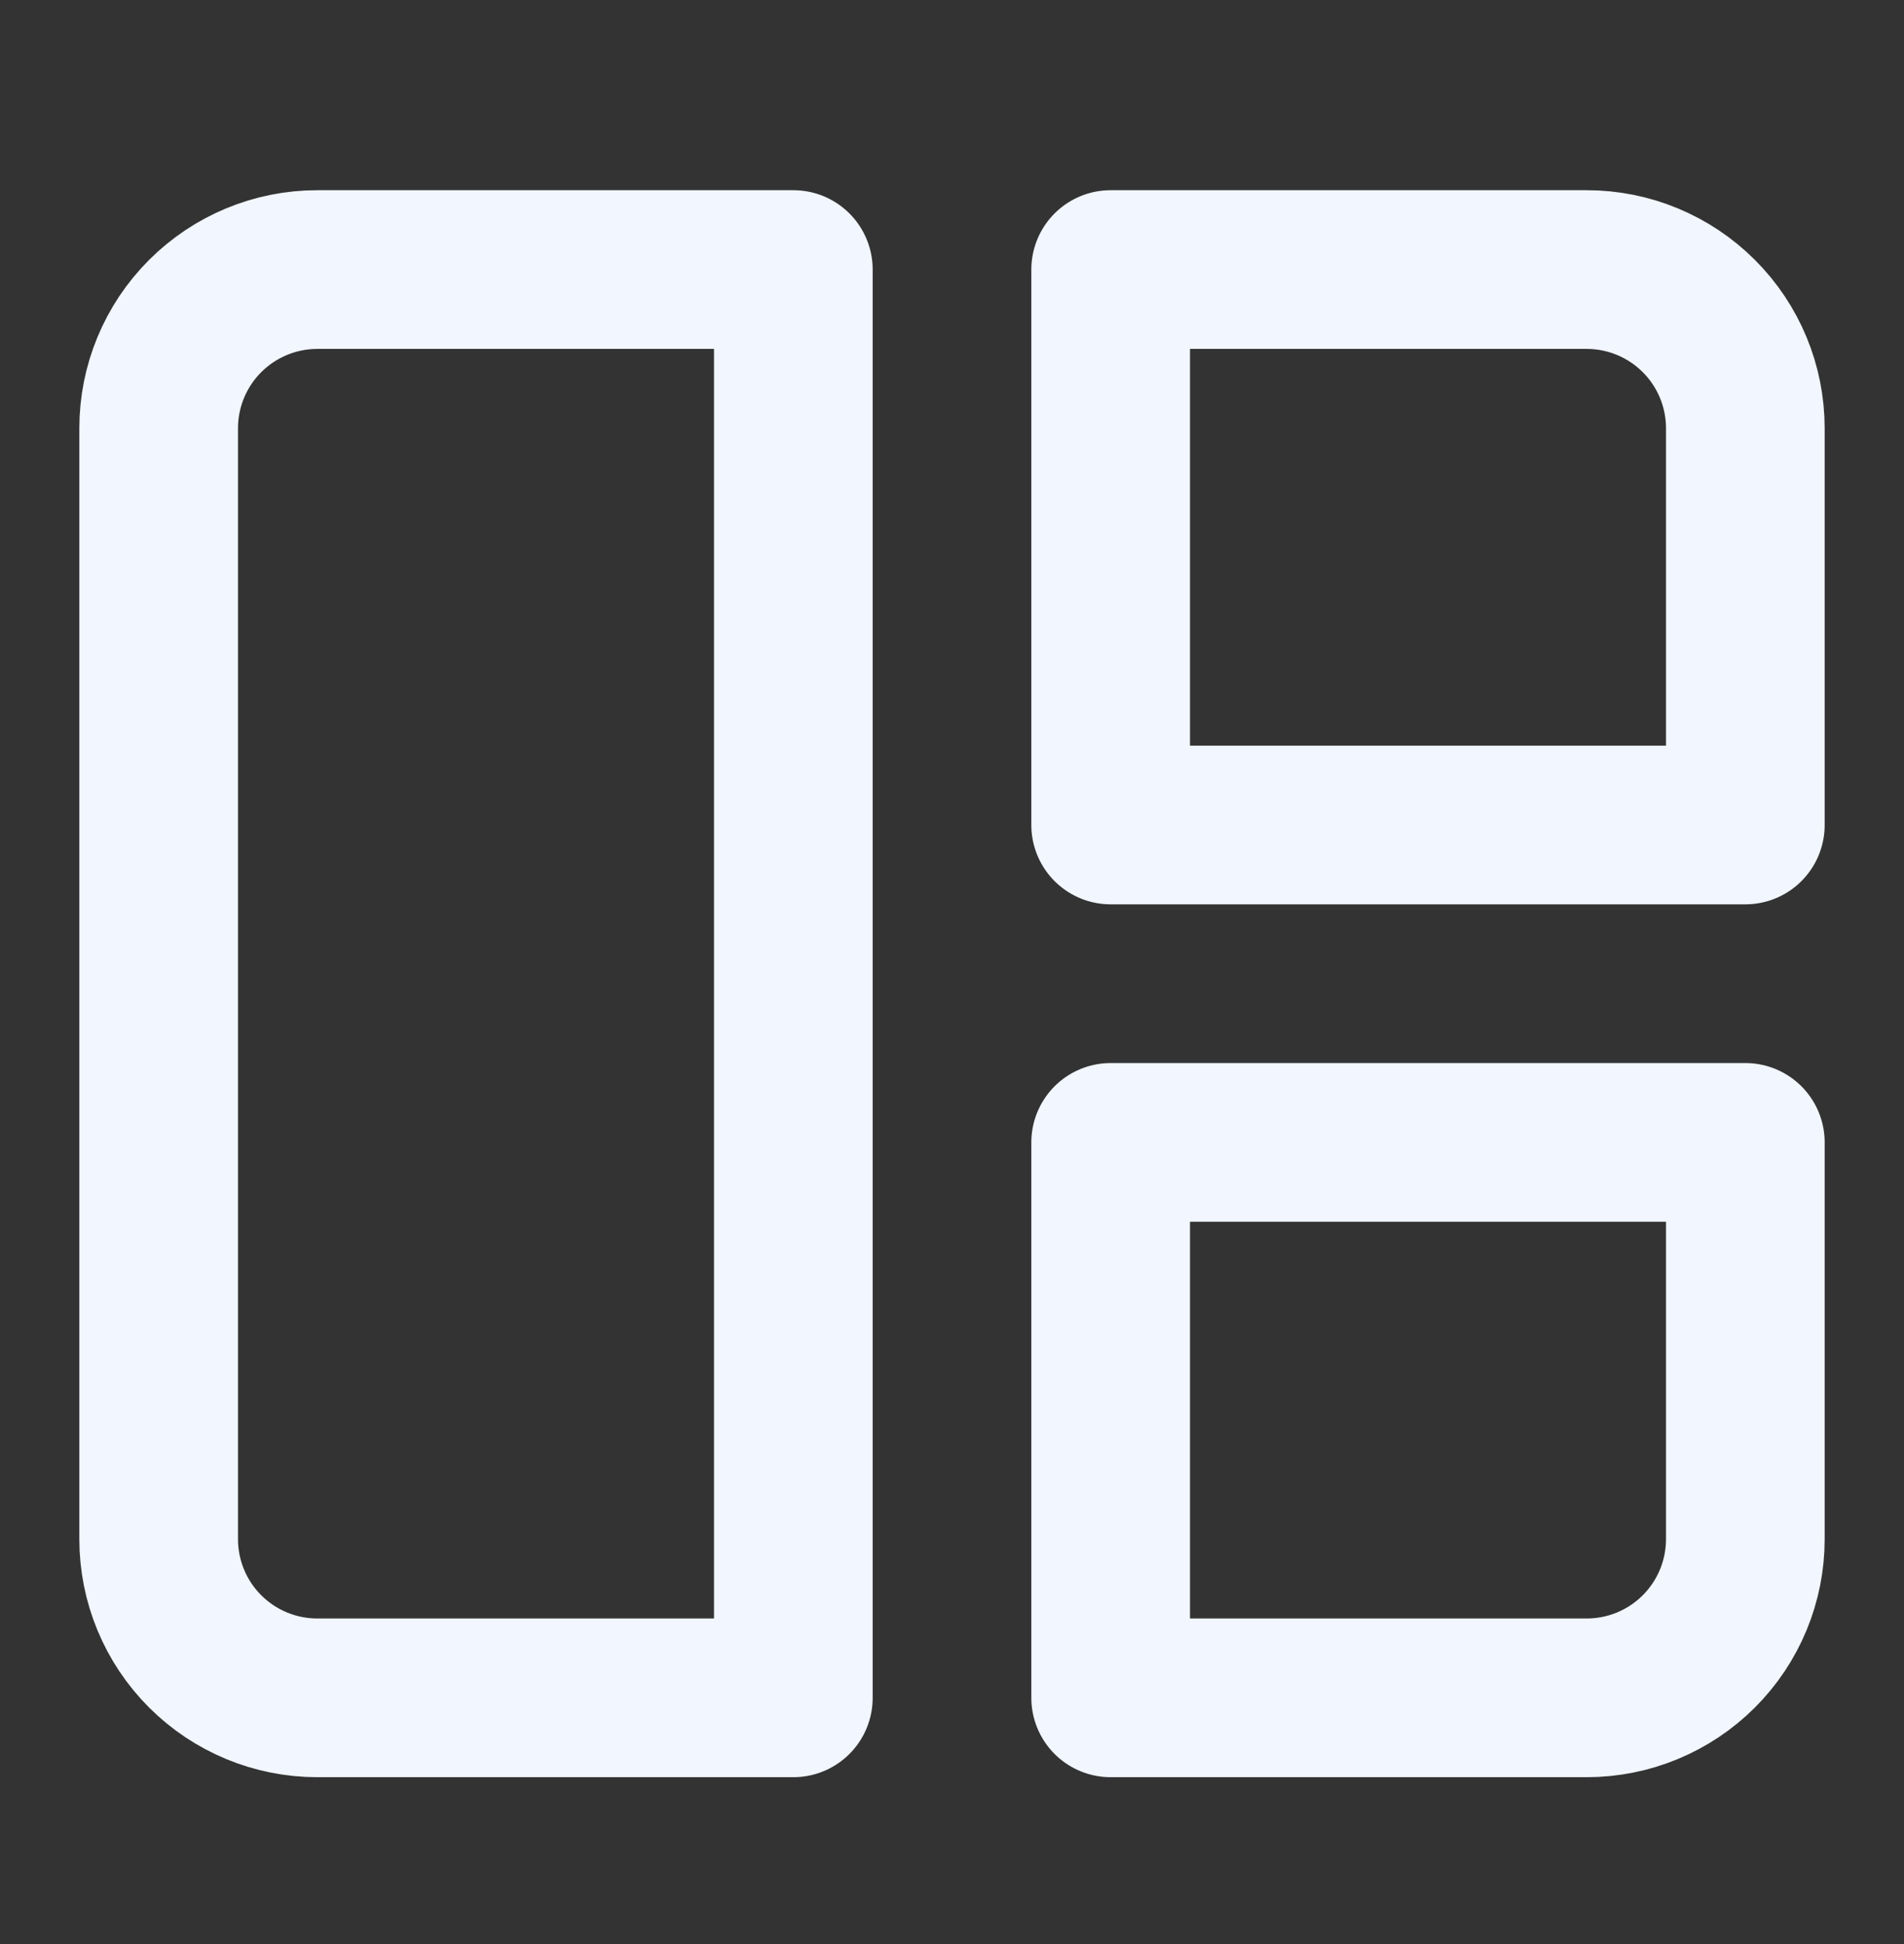 <svg width="48" height="49" viewBox="0 0 48 49" fill="none" xmlns="http://www.w3.org/2000/svg">
<rect x="0" y="0" width="48" height="49" fill="#333333" stroke="none"/>
<g id="akar-icons:dashboard">
<path id="Vector" d="M4 10.794C4 9.733 4.421 8.716 5.172 7.966C5.922 7.216 6.939 6.794 8 6.794H20V42.794H8C6.939 42.794 5.922 42.373 5.172 41.623C4.421 40.873 4 39.855 4 38.794V10.794ZM28 6.794H40C41.061 6.794 42.078 7.216 42.828 7.966C43.579 8.716 44 9.733 44 10.794V20.794H28V6.794ZM28 28.794H44V38.794C44 39.855 43.579 40.873 42.828 41.623C42.078 42.373 41.061 42.794 40 42.794H28V28.794Z" stroke="#F1F6FF" stroke-width="4" stroke-linecap="round" stroke-linejoin="round"/>
</g>
</svg>
